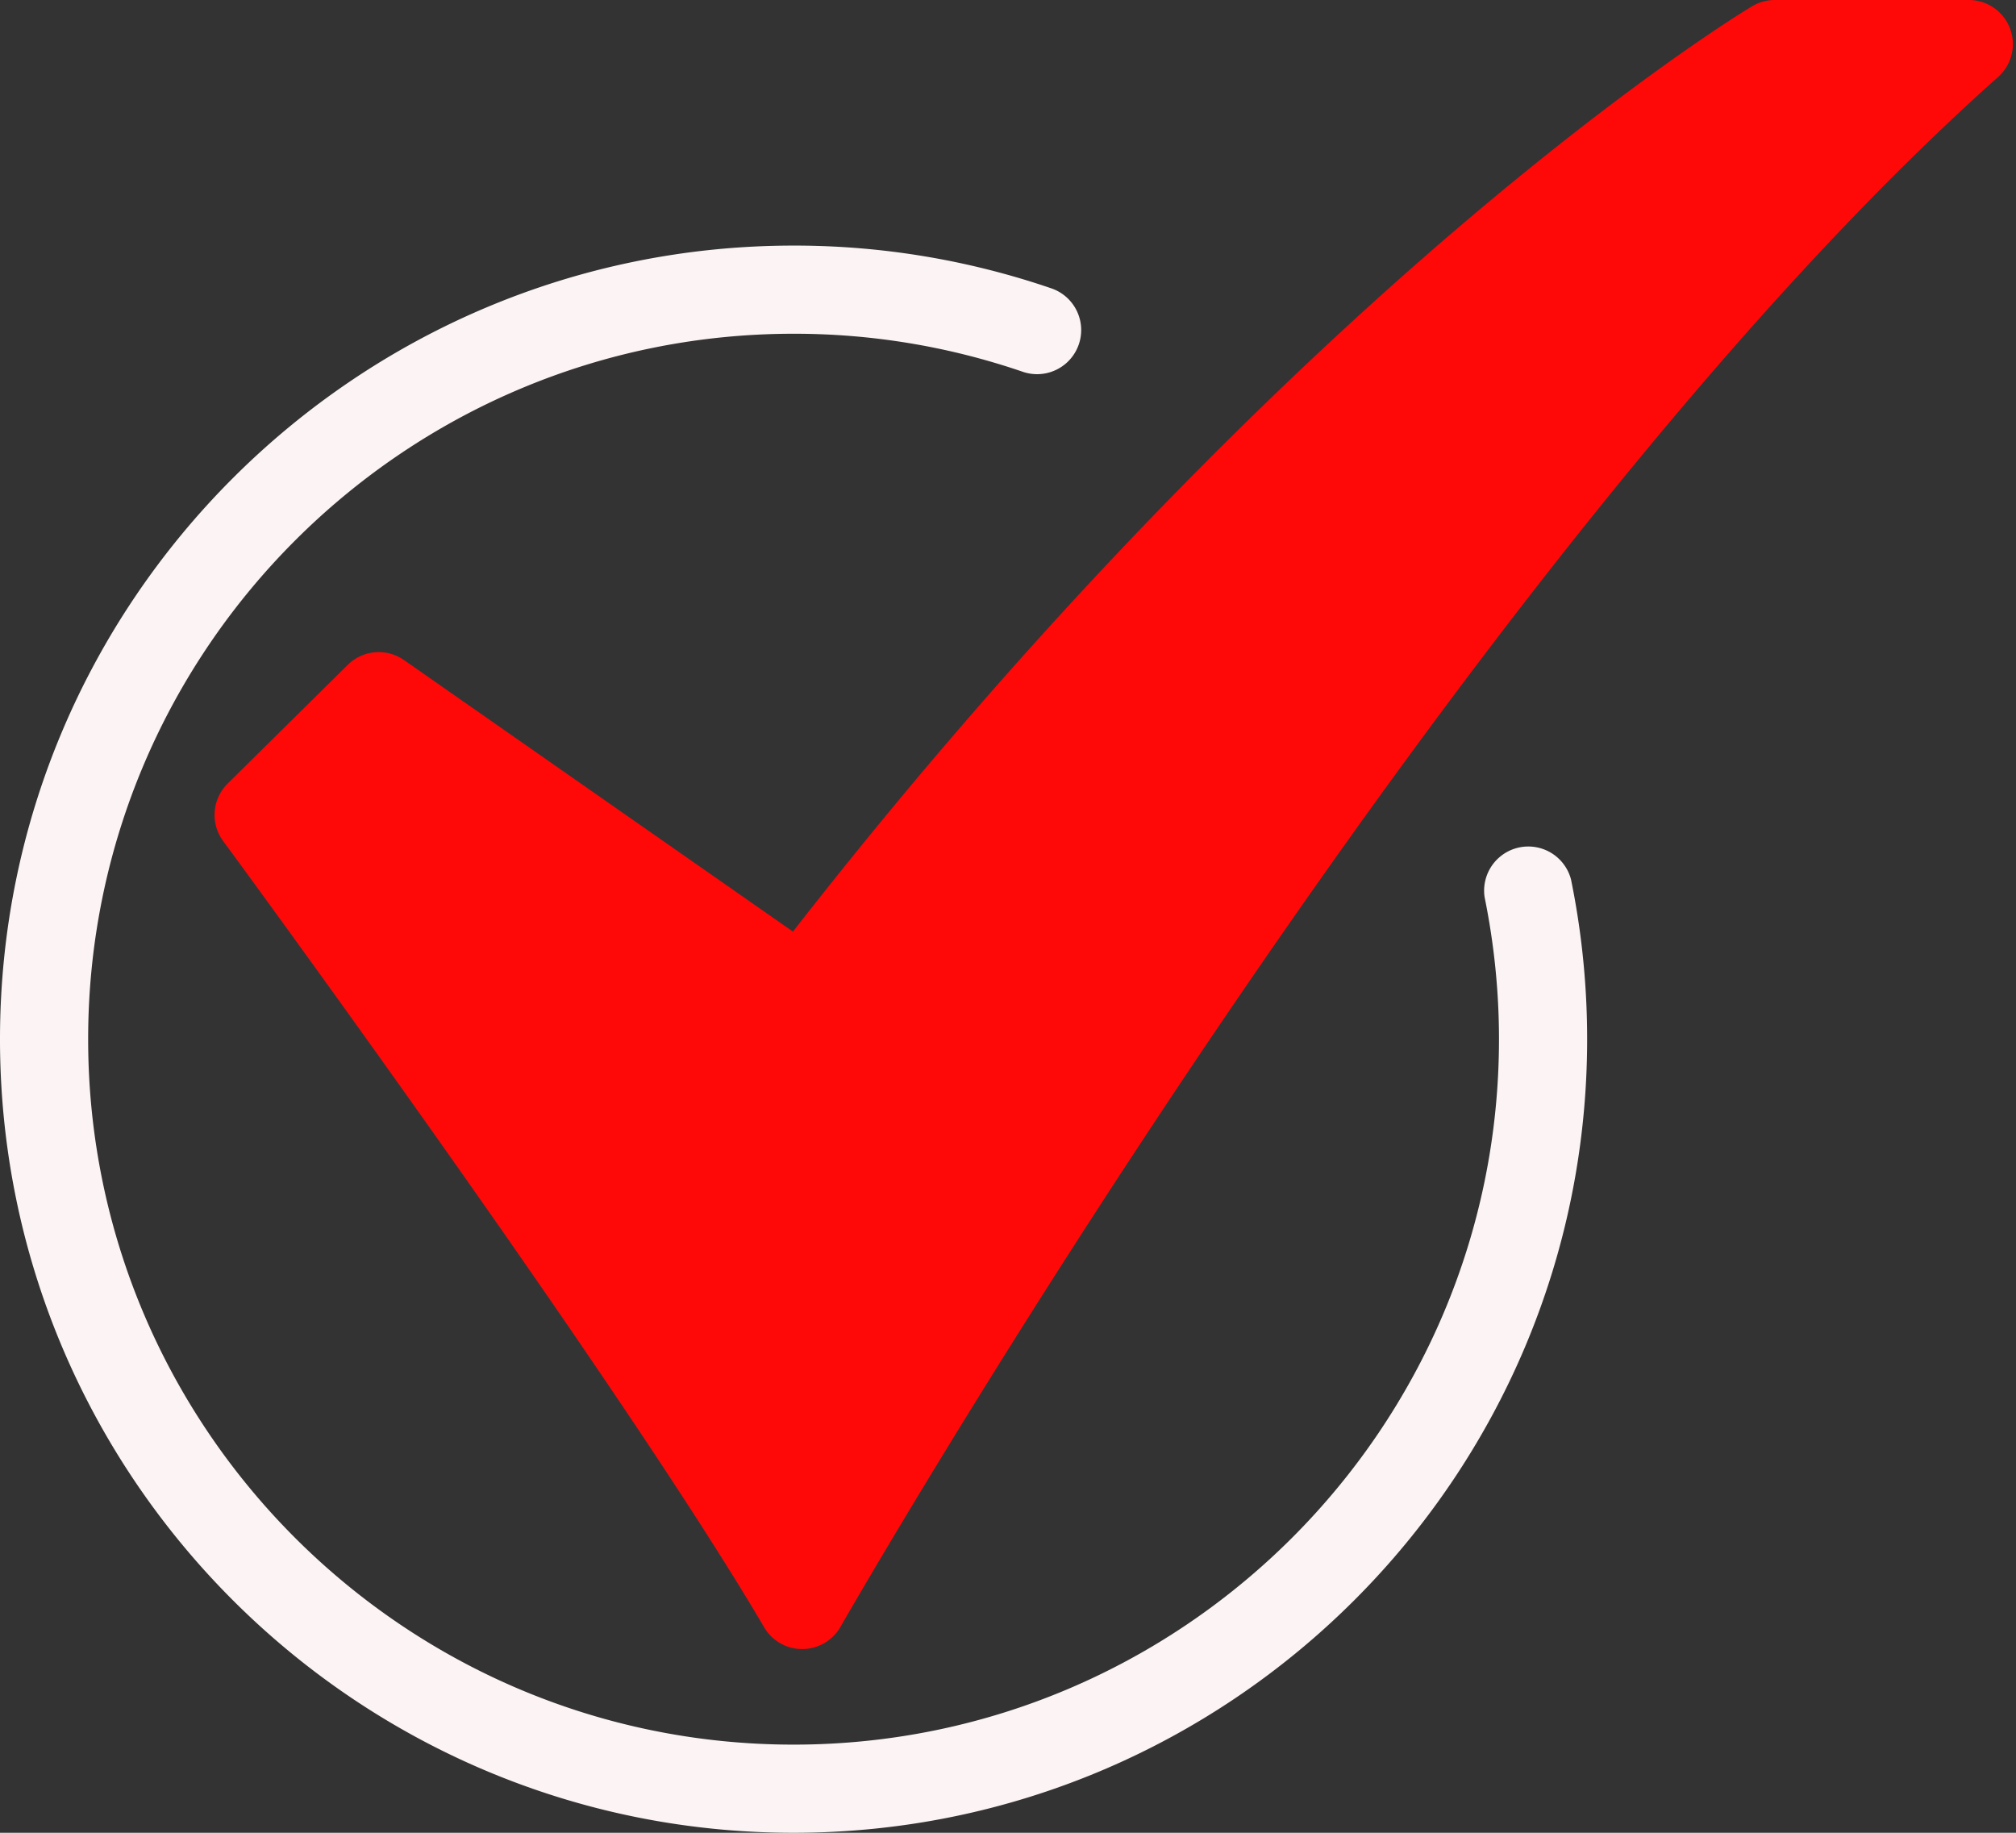 <svg width="22" height="20" fill="none" xmlns="http://www.w3.org/2000/svg"><rect width="100%" height="100%" fill="#333333" stroke="none"/><path d="M8.754 17.995a.48.48 0 0 1-.415-.237c-1.599-2.723-5.86-8.523-5.904-8.58a.481.481 0 0 1 .05-.628l1.31-1.295a.481.481 0 0 1 .614-.052l4.244 2.963c2.84-3.642 5.479-6.158 7.215-7.643C17.822.852 19.066.1 19.118.07A.481.481 0 0 1 19.365 0h2.12a.481.481 0 0 1 .32.84C15.785 6.203 9.237 17.638 9.172 17.753a.481.481 0 0 1-.415.242h-.003Z" fill="#FF0808"/><path d="M8.66 20C3.885 20 0 16.115 0 11.34s3.885-8.66 8.66-8.66a8.644 8.644 0 0 1 2.814.467.481.481 0 0 1-.313.91 7.683 7.683 0 0 0-2.501-.415C4.415 3.642.962 7.095.962 11.34c0 4.245 3.453 7.698 7.698 7.698 4.244 0 7.698-3.454 7.698-7.698 0-.52-.053-1.04-.157-1.55a.482.482 0 0 1 .943-.193c.117.573.176 1.157.176 1.743 0 4.775-3.885 8.66-8.66 8.66Z" fill="#FCF4F4"/></svg>